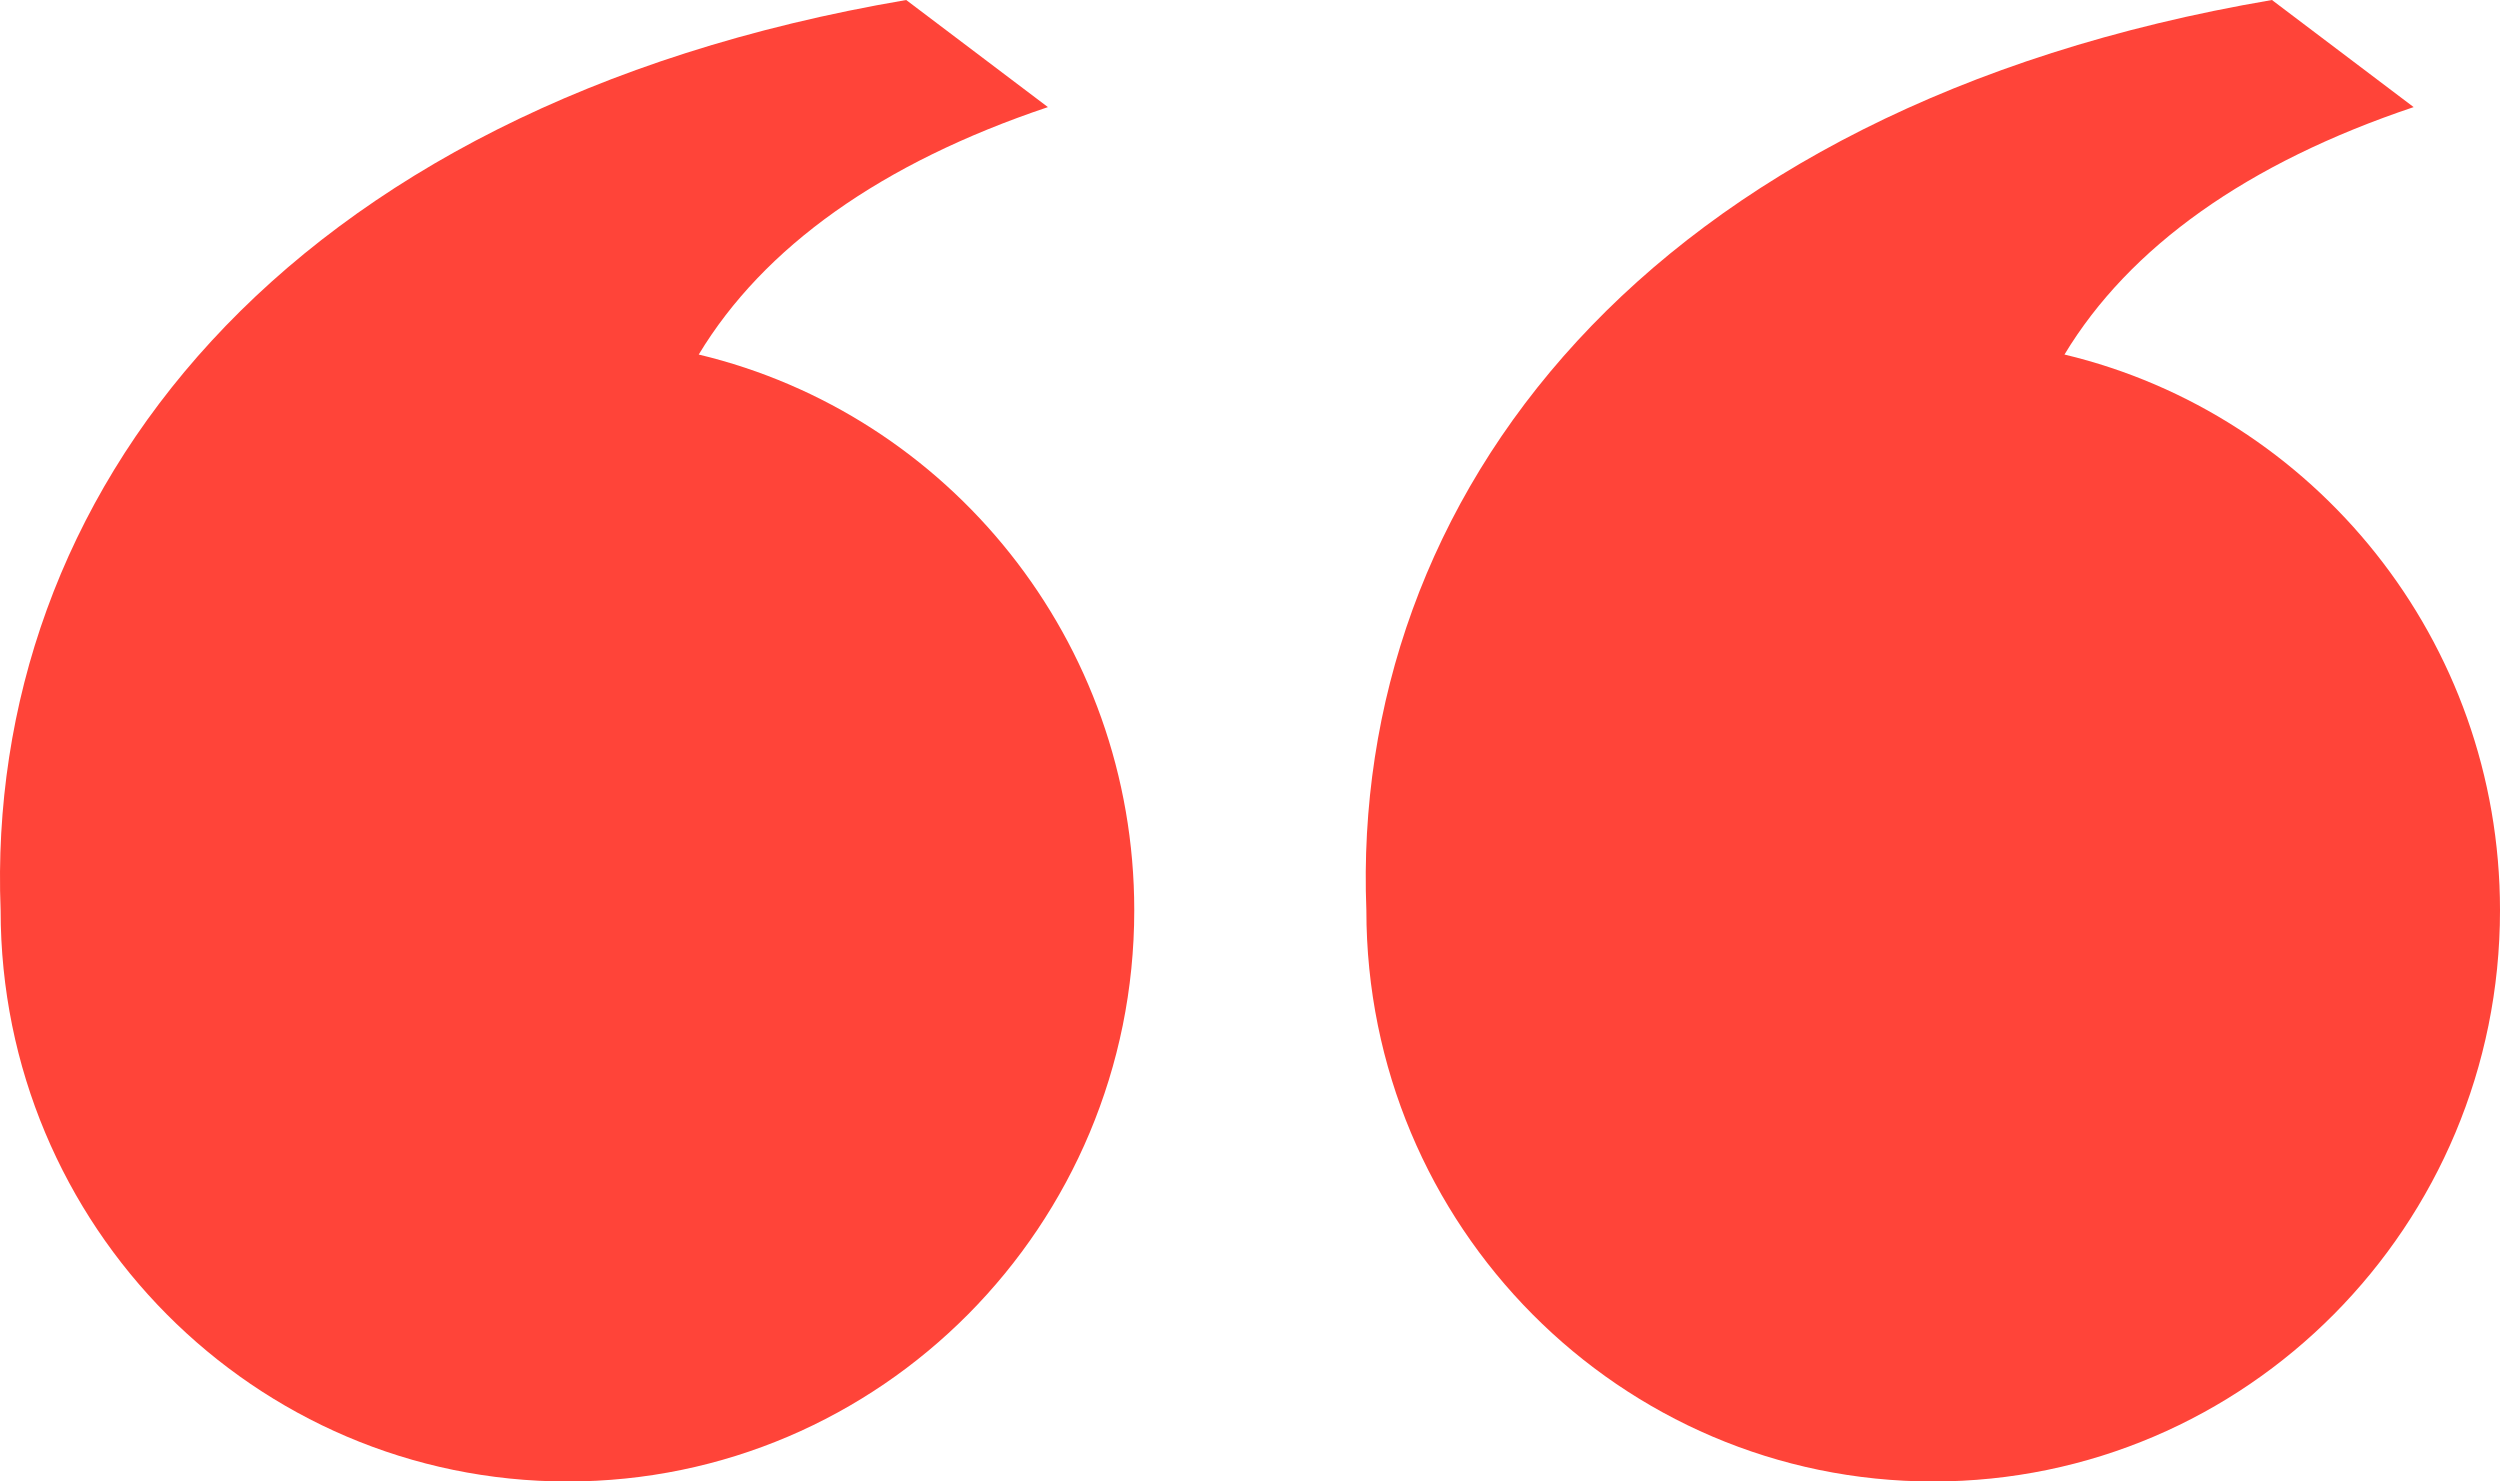 <?xml version="1.0" encoding="UTF-8"?> <svg xmlns="http://www.w3.org/2000/svg" width="108" height="64" viewBox="0 0 108 64" fill="none"> <g clip-path="url(#clip0_456_20)"> <path fill-rule="evenodd" clip-rule="evenodd" d="M39.148 0C11.983 4.627 -0.67 21.54 0.027 39.325L0.027 39.325C0.027 52.953 10.99 64 24.514 64C38.037 64 49 52.953 49 39.325C49 27.665 40.974 17.894 30.185 15.316C32.99 10.67 38.072 7.044 45.27 4.627L39.148 0Z" fill="#FF4439"></path> <path fill-rule="evenodd" clip-rule="evenodd" d="M98.148 0C70.983 4.627 58.33 21.54 59.027 39.325L59.027 39.325C59.027 52.953 69.99 64 83.514 64C97.037 64 108 52.953 108 39.325C108 27.665 99.974 17.894 89.185 15.316C91.99 10.67 97.072 7.044 104.27 4.627L98.148 0Z" fill="#FF4439"></path> </g> <defs> <clipPath id="clip0_456_20"> <rect width="108" height="64" fill="white"></rect> </clipPath> </defs> </svg> 